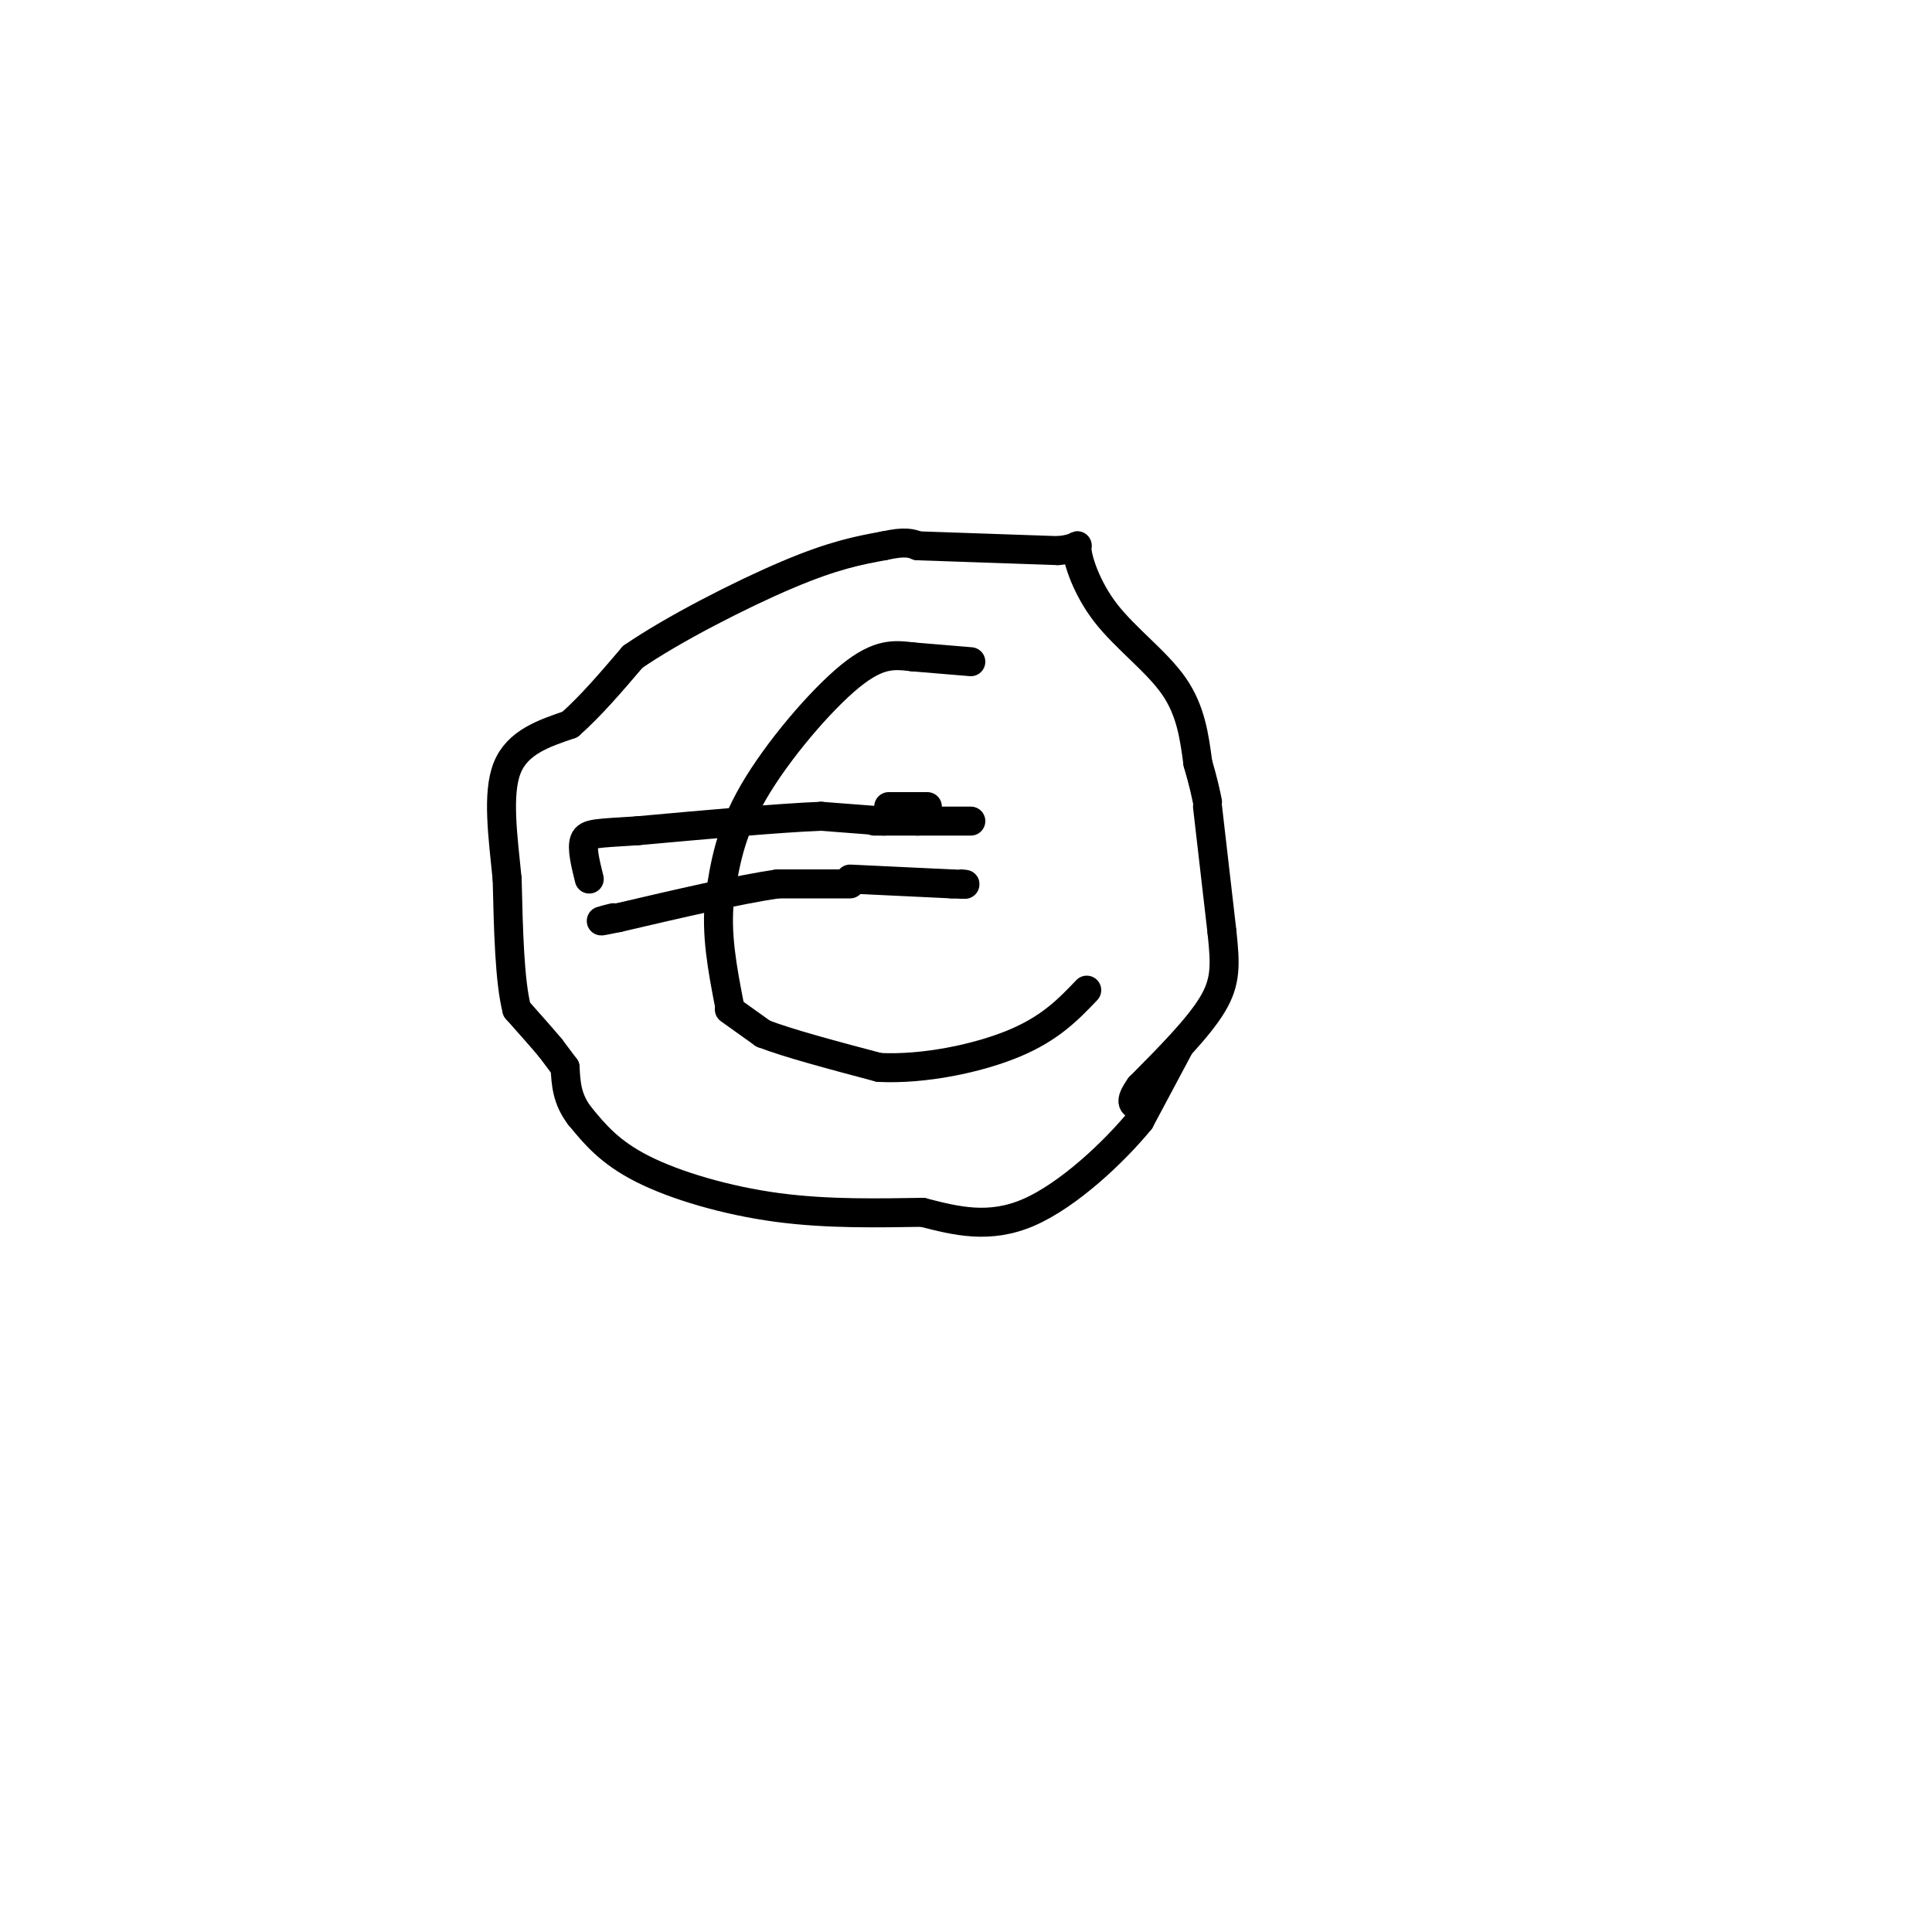 <svg viewBox='0 0 400 400' version='1.1' xmlns='http://www.w3.org/2000/svg' xmlns:xlink='http://www.w3.org/1999/xlink'><g fill='none' stroke='#000000' stroke-width='6' stroke-linecap='round' stroke-linejoin='round'><path d='M201,137c0.000,0.000 -12.000,-1.000 -12,-1'/><path d='M189,136c-3.690,-0.417 -6.917,-0.958 -13,4c-6.083,4.958 -15.024,15.417 -20,24c-4.976,8.583 -5.988,15.292 -7,22'/><path d='M149,186c-0.833,7.333 0.583,14.667 2,22'/><path d='M151,209c0.000,0.000 7.000,5.000 7,5'/><path d='M158,214c5.167,2.000 14.583,4.500 24,7'/><path d='M182,221c9.289,0.467 20.511,-1.867 28,-5c7.489,-3.133 11.244,-7.067 15,-11'/><path d='M183,170c0.000,0.000 -13.000,-1.000 -13,-1'/><path d='M170,169c-8.500,0.333 -23.250,1.667 -38,3'/><path d='M132,172c-8.400,0.556 -10.400,0.444 -11,2c-0.600,1.556 0.200,4.778 1,8'/><path d='M176,183c0.000,0.000 -15.000,0.000 -15,0'/><path d='M161,183c-8.000,1.167 -20.500,4.083 -33,7'/><path d='M128,190c-5.667,1.167 -3.333,0.583 -1,0'/><path d='M244,217c0.000,0.000 -8.000,15.000 -8,15'/><path d='M236,232c-5.378,6.556 -14.822,15.444 -23,19c-8.178,3.556 -15.089,1.778 -22,0'/><path d='M191,251c-8.679,0.119 -19.375,0.417 -30,-1c-10.625,-1.417 -21.179,-4.548 -28,-8c-6.821,-3.452 -9.911,-7.226 -13,-11'/><path d='M120,231c-2.667,-3.500 -2.833,-6.750 -3,-10'/><path d='M117,221c0.000,0.000 -3.000,-4.000 -3,-4'/><path d='M114,217c-1.667,-2.000 -4.333,-5.000 -7,-8'/><path d='M107,209c-1.500,-5.833 -1.750,-16.417 -2,-27'/><path d='M105,182c-0.889,-8.911 -2.111,-17.689 0,-23c2.111,-5.311 7.556,-7.156 13,-9'/><path d='M118,150c4.333,-3.833 8.667,-8.917 13,-14'/><path d='M131,136c8.244,-5.689 22.356,-12.911 32,-17c9.644,-4.089 14.822,-5.044 20,-6'/><path d='M183,113c4.500,-1.000 5.750,-0.500 7,0'/><path d='M190,113c0.000,0.000 29.000,1.000 29,1'/><path d='M219,114c5.236,-0.445 3.826,-2.057 4,0c0.174,2.057 1.931,7.785 6,13c4.069,5.215 10.448,9.919 14,15c3.552,5.081 4.276,10.541 5,16'/><path d='M248,158c1.167,4.000 1.583,6.000 2,8'/><path d='M250,167c0.000,0.000 3.000,26.000 3,26'/><path d='M253,193c0.689,6.622 0.911,10.178 -2,15c-2.911,4.822 -8.956,10.911 -15,17'/><path d='M236,225c-2.500,3.500 -1.250,3.750 0,4'/><path d='M184,167c0.000,0.000 8.000,0.000 8,0'/><path d='M176,182c0.000,0.000 21.000,1.000 21,1'/><path d='M197,183c3.833,0.167 2.917,0.083 2,0'/><path d='M181,170c0.000,0.000 9.000,0.000 9,0'/><path d='M190,170c3.333,0.000 7.167,0.000 11,0'/></g>
</svg>